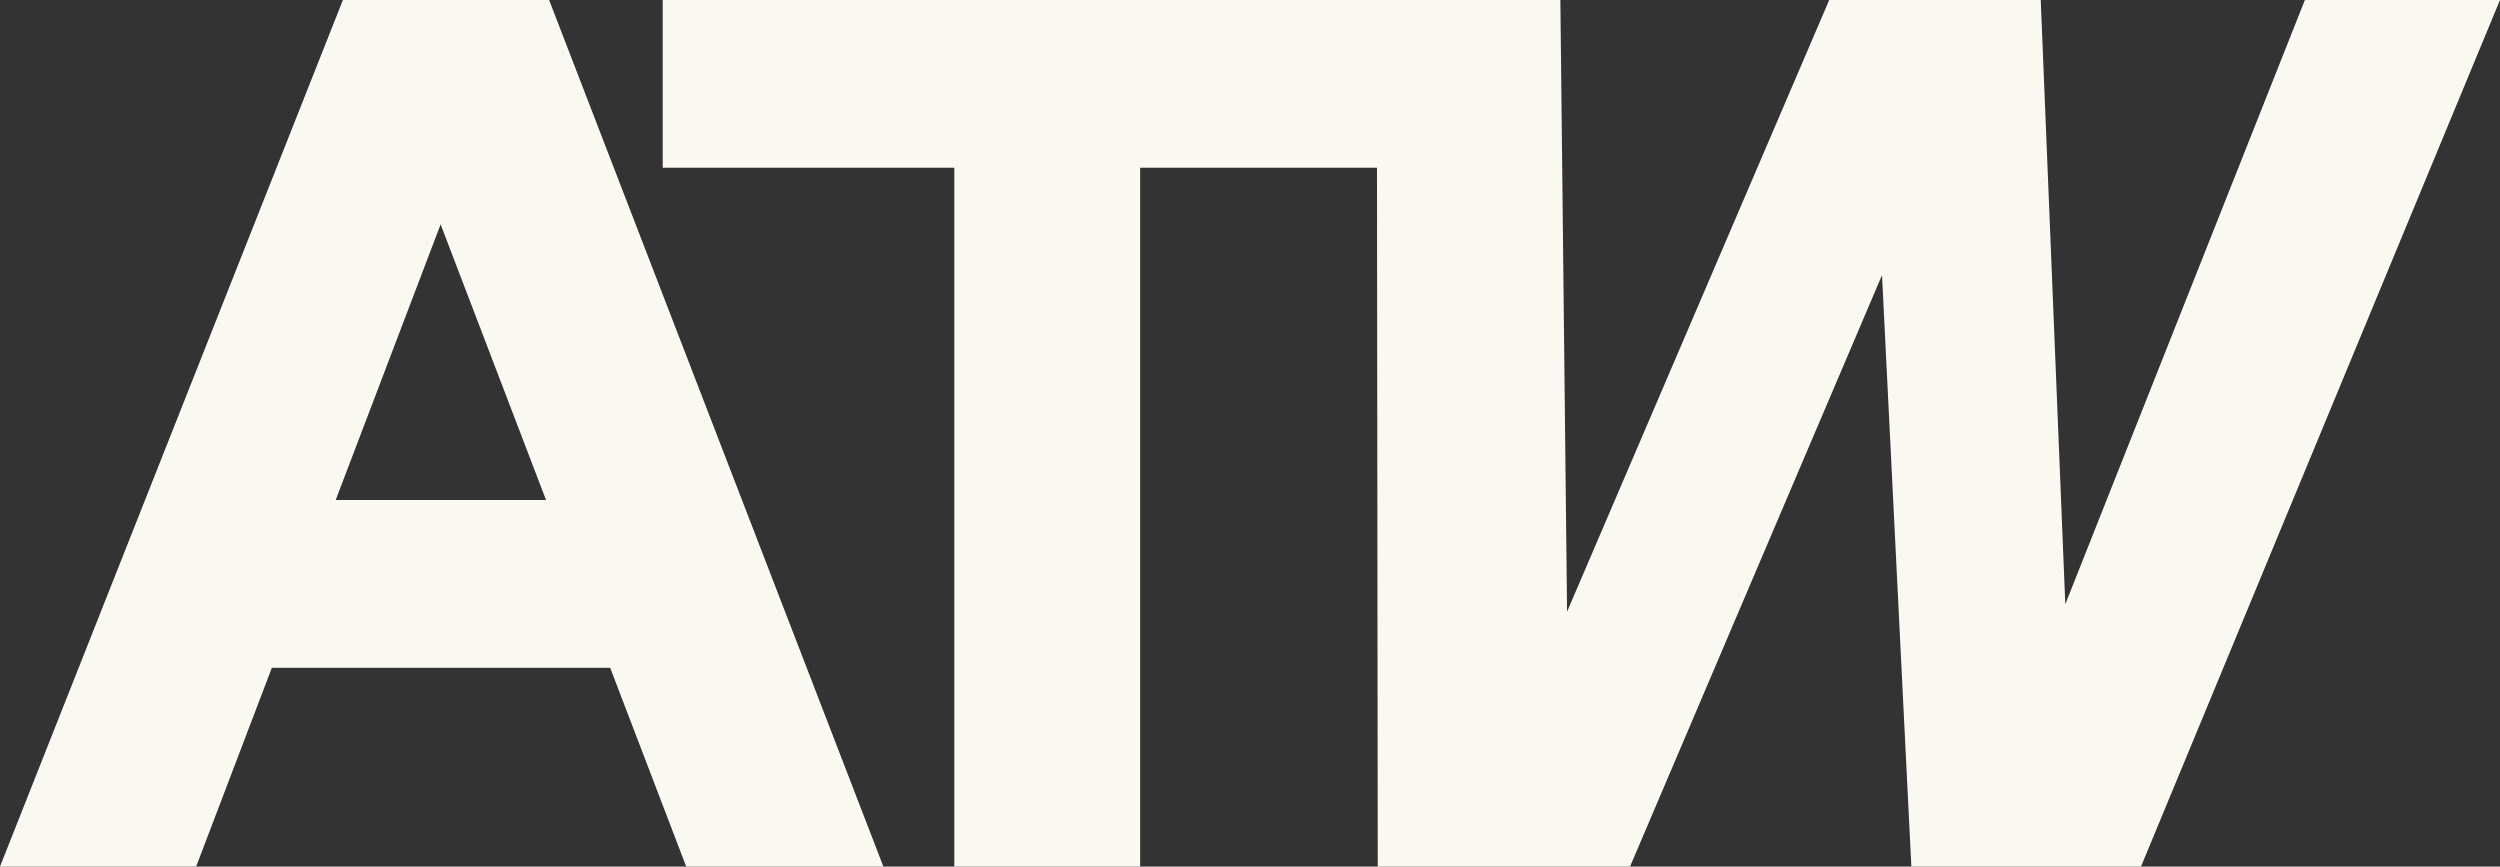 <?xml version="1.0" encoding="UTF-8"?>
<svg id="Livello_2" data-name="Livello 2" xmlns="http://www.w3.org/2000/svg" viewBox="0 0 680 235.71">
  <rect x="0" y="0" width="680" height="235.71" fill="#333333" stroke="none"/>
  <defs>
    <style>
      .cls-1 {
        fill: #faf9f1;
        stroke-width: 0px;
      }
    </style>
  </defs>
  <g id="Livello_1-2" data-name="Livello 1">
    <g>
      <path class="cls-1" d="M93.27,0L0,235.71h53.35l20.59-54.07h92.03l20.68,54.07h53.63L149.36,0h-56.08ZM148.52,136h-57.21l28.54-74.97,28.67,74.97Z"/>
      <polygon class="cls-1" points="626.93 0 561.76 164.35 555.08 0 497.55 0 426.24 166.39 424.42 0 180.26 0 180.26 45.63 259.57 45.63 259.57 235.71 310.12 235.71 310.12 45.63 374.54 45.63 374.75 235.71 443.37 235.71 511.91 74.83 519.89 235.71 582.35 235.71 680 0 626.93 0"/>
    </g>
  </g>
</svg>